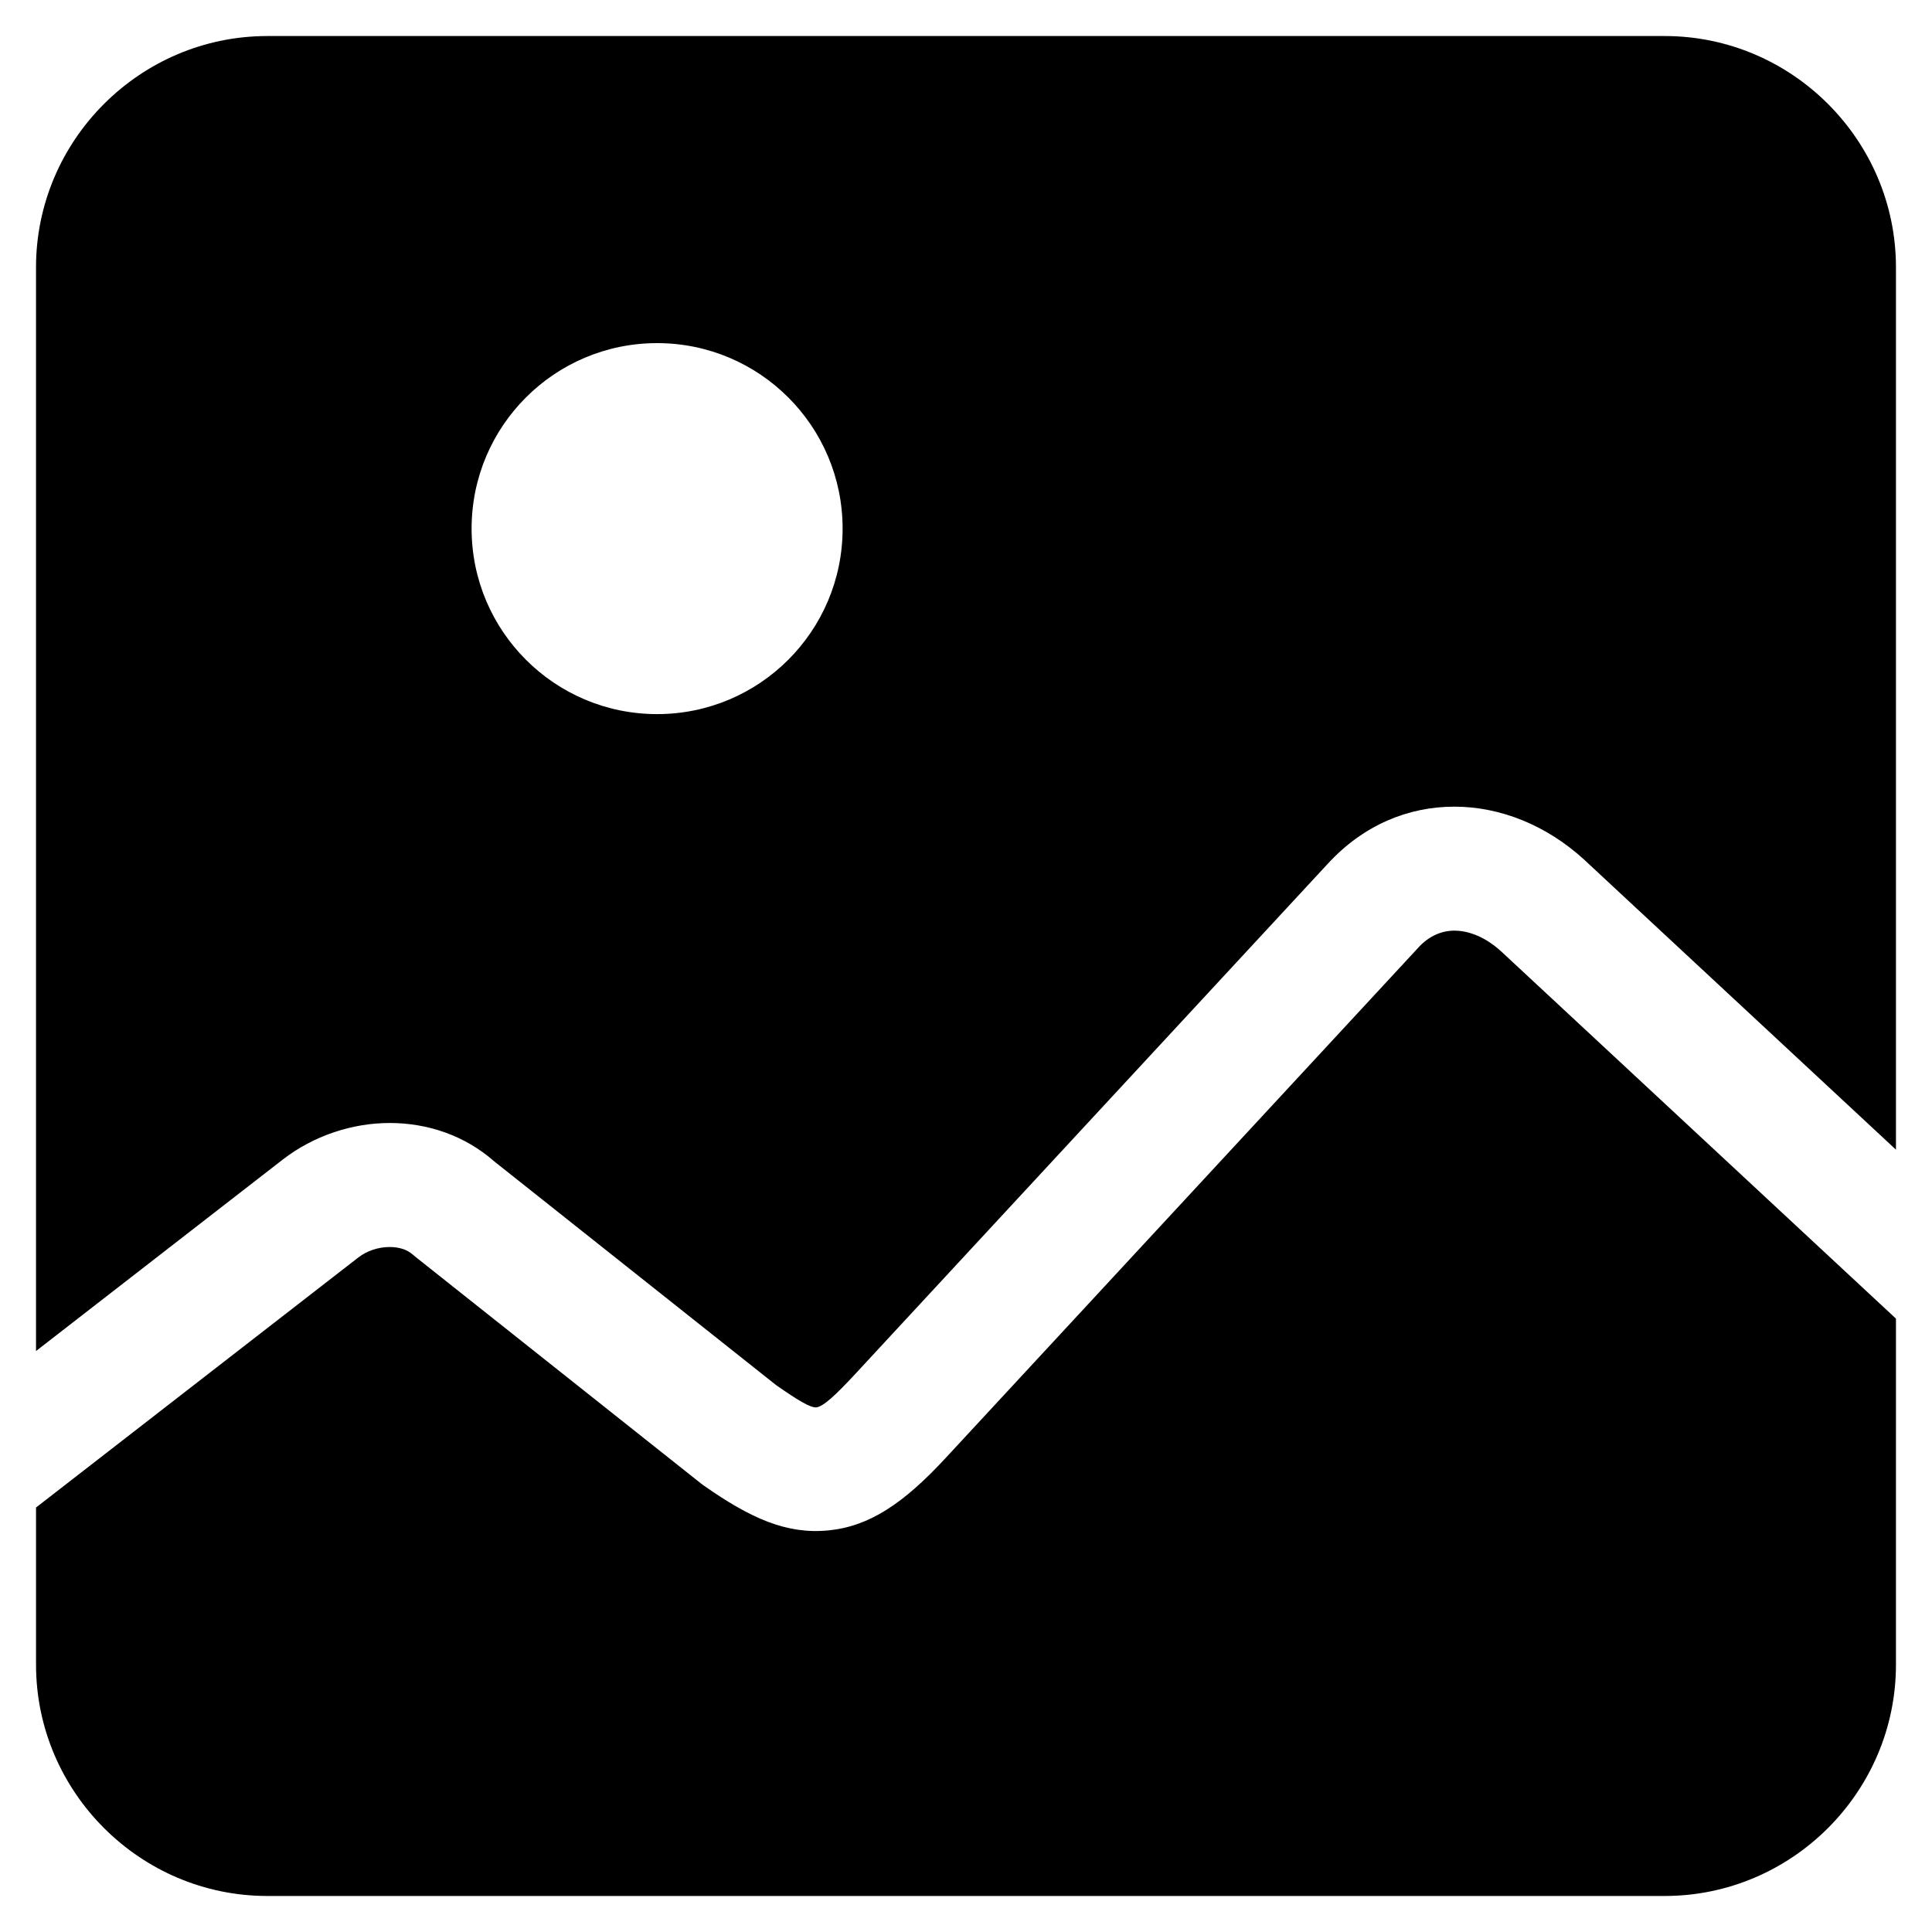 <?xml version="1.0" encoding="UTF-8"?>
<!-- Uploaded to: SVG Repo, www.svgrepo.com, Generator: SVG Repo Mixer Tools -->
<svg fill="#000000" width="800px" height="800px" version="1.1" viewBox="144 144 512 512" xmlns="http://www.w3.org/2000/svg">
 <path d="m214.84 153.55h370.32c33.711 0 61.289 27.582 61.289 61.293v233.83l-82.215-76.469c-0.145-0.152-0.297-0.301-0.465-0.441-9.949-9.059-22.156-13.992-34.355-13.992-12.098 0-23.938 4.762-33.434 15.02l-125.36 135.36c-5.387 5.82-8.543 8.645-10.297 8.816-1.516 0.145-4.938-1.906-10.637-5.891l-74.684-59.277c-7.871-6.938-17.773-10.195-27.715-10.195-10 0-20.223 3.391-28.375 9.707l-65.367 50.723v-287.19c0-33.711 27.582-61.293 61.289-61.293zm431.61 339.9-104.54-97.246c-0.07-0.059-0.137-0.117-0.207-0.18-3.84-3.488-8.207-5.394-12.281-5.394-3.34 0-6.672 1.387-9.43 4.367l-125.36 135.36c-11.16 12.051-20.203 18.148-31.094 19.215-11.098 1.09-20.656-3.211-33.07-11.914-0.262-0.188-0.523-0.379-0.77-0.578l-75.148-59.652c-0.398-0.301-0.781-0.613-1.164-0.953-1.516-1.367-3.715-2.004-6.082-2.004-3.008 0-6.016 0.969-8.352 2.777l-85.402 66.254v41.664c0 33.699 27.582 61.285 61.289 61.285h370.32c33.711 0 61.289-27.582 61.289-61.285zm-328.31-258.52c-27.148 0-49.16 22-49.16 49.156 0 27.148 22.012 49.16 49.16 49.16 27.148 0 49.16-22.012 49.16-49.16 0.004-27.152-22.008-49.156-49.16-49.156z" fill-rule="evenodd"/>
</svg>